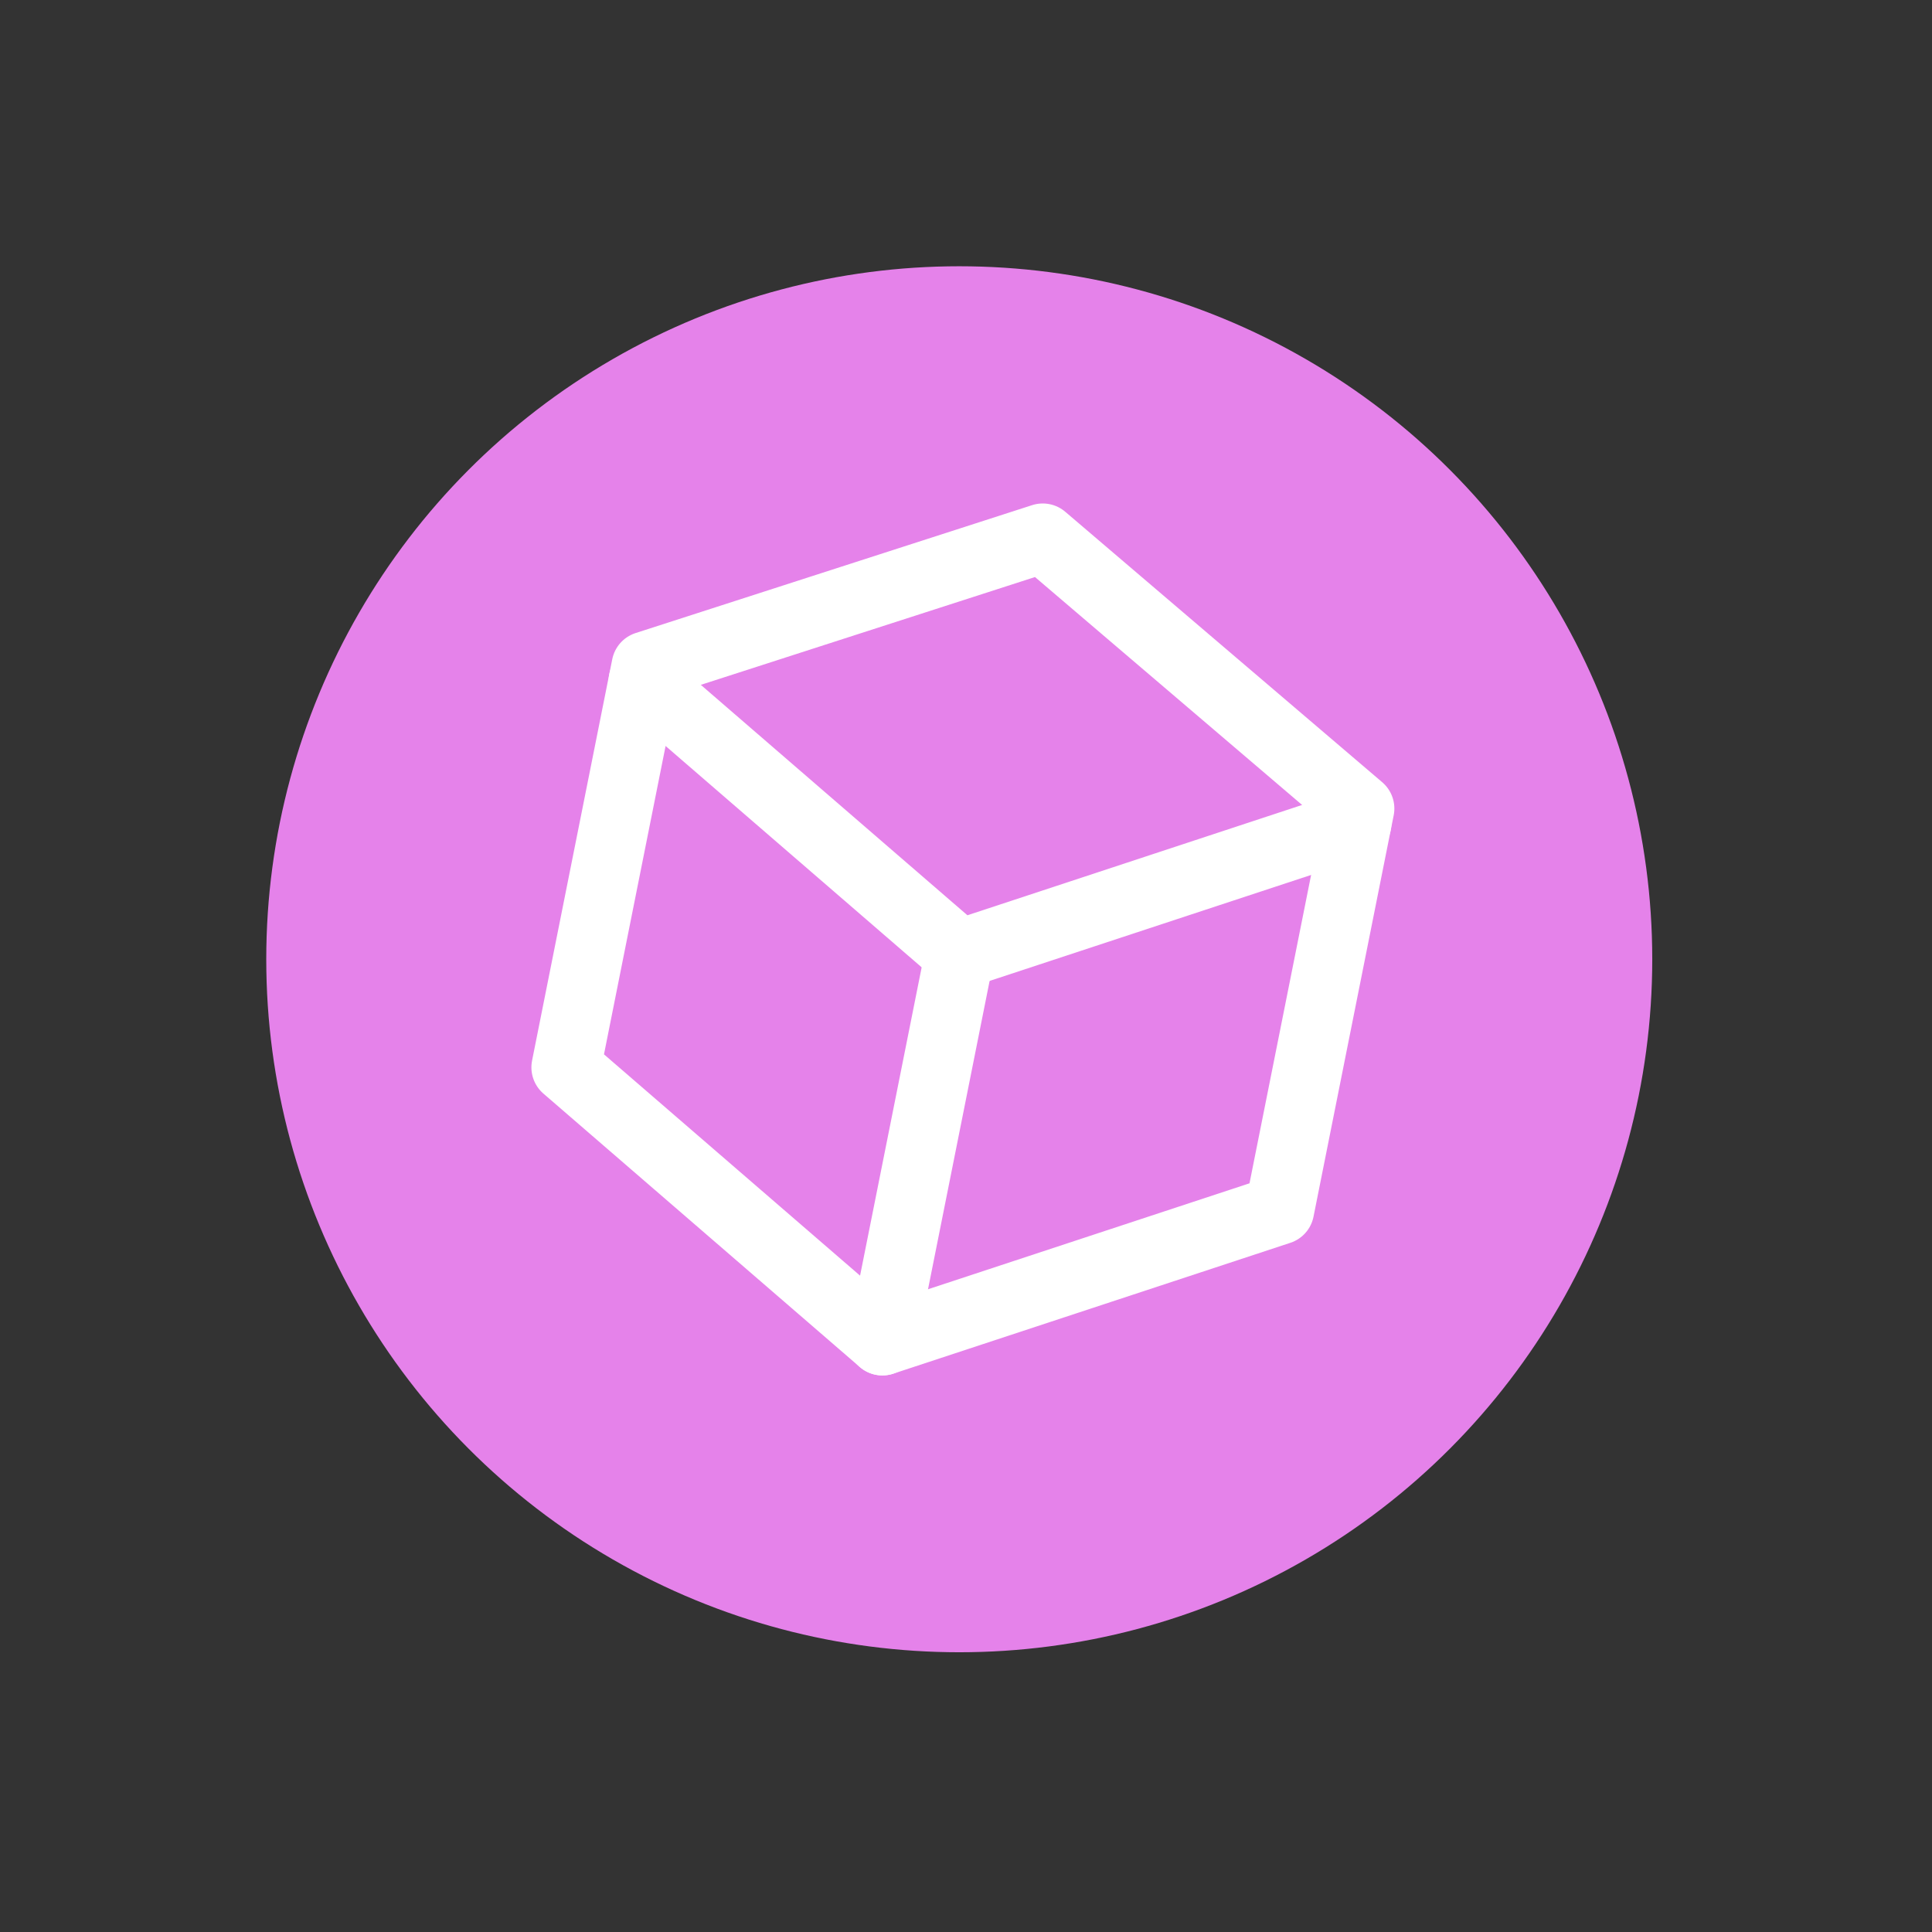 <svg width="92" height="92" viewBox="0 0 92 92" fill="none" xmlns="http://www.w3.org/2000/svg">
<rect x="0" y="0" width="92" height="92" fill="#333333" stroke="none"/>
<circle cx="45.679" cy="45.679" r="33" fill="#E582EA"/>
<g clip-path="url(#clip0_323_11909)">
<path d="M30.773 31.716L26.955 50.827L42.02 63.846L60.93 57.614L64.748 38.503L49.655 25.625L30.773 31.716Z" stroke="white" stroke-width="3.3" stroke-miterlimit="10" stroke-linecap="round" stroke-linejoin="round"/>
<path d="M30.632 32.424L45.696 45.444L64.606 39.211" stroke="white" stroke-width="3.3" stroke-miterlimit="10" stroke-linecap="round" stroke-linejoin="round"/>
<path d="M42.019 63.846L45.695 45.443" stroke="white" stroke-width="3.3" stroke-miterlimit="10" stroke-linecap="round" stroke-linejoin="round"/>
</g>
<defs>
<clipPath id="clip0_323_11909">
<rect width="46.195" height="46.195" fill="white" transform="translate(27.854 16.854) rotate(11.297)"/>
</clipPath>
</defs>
</svg>
